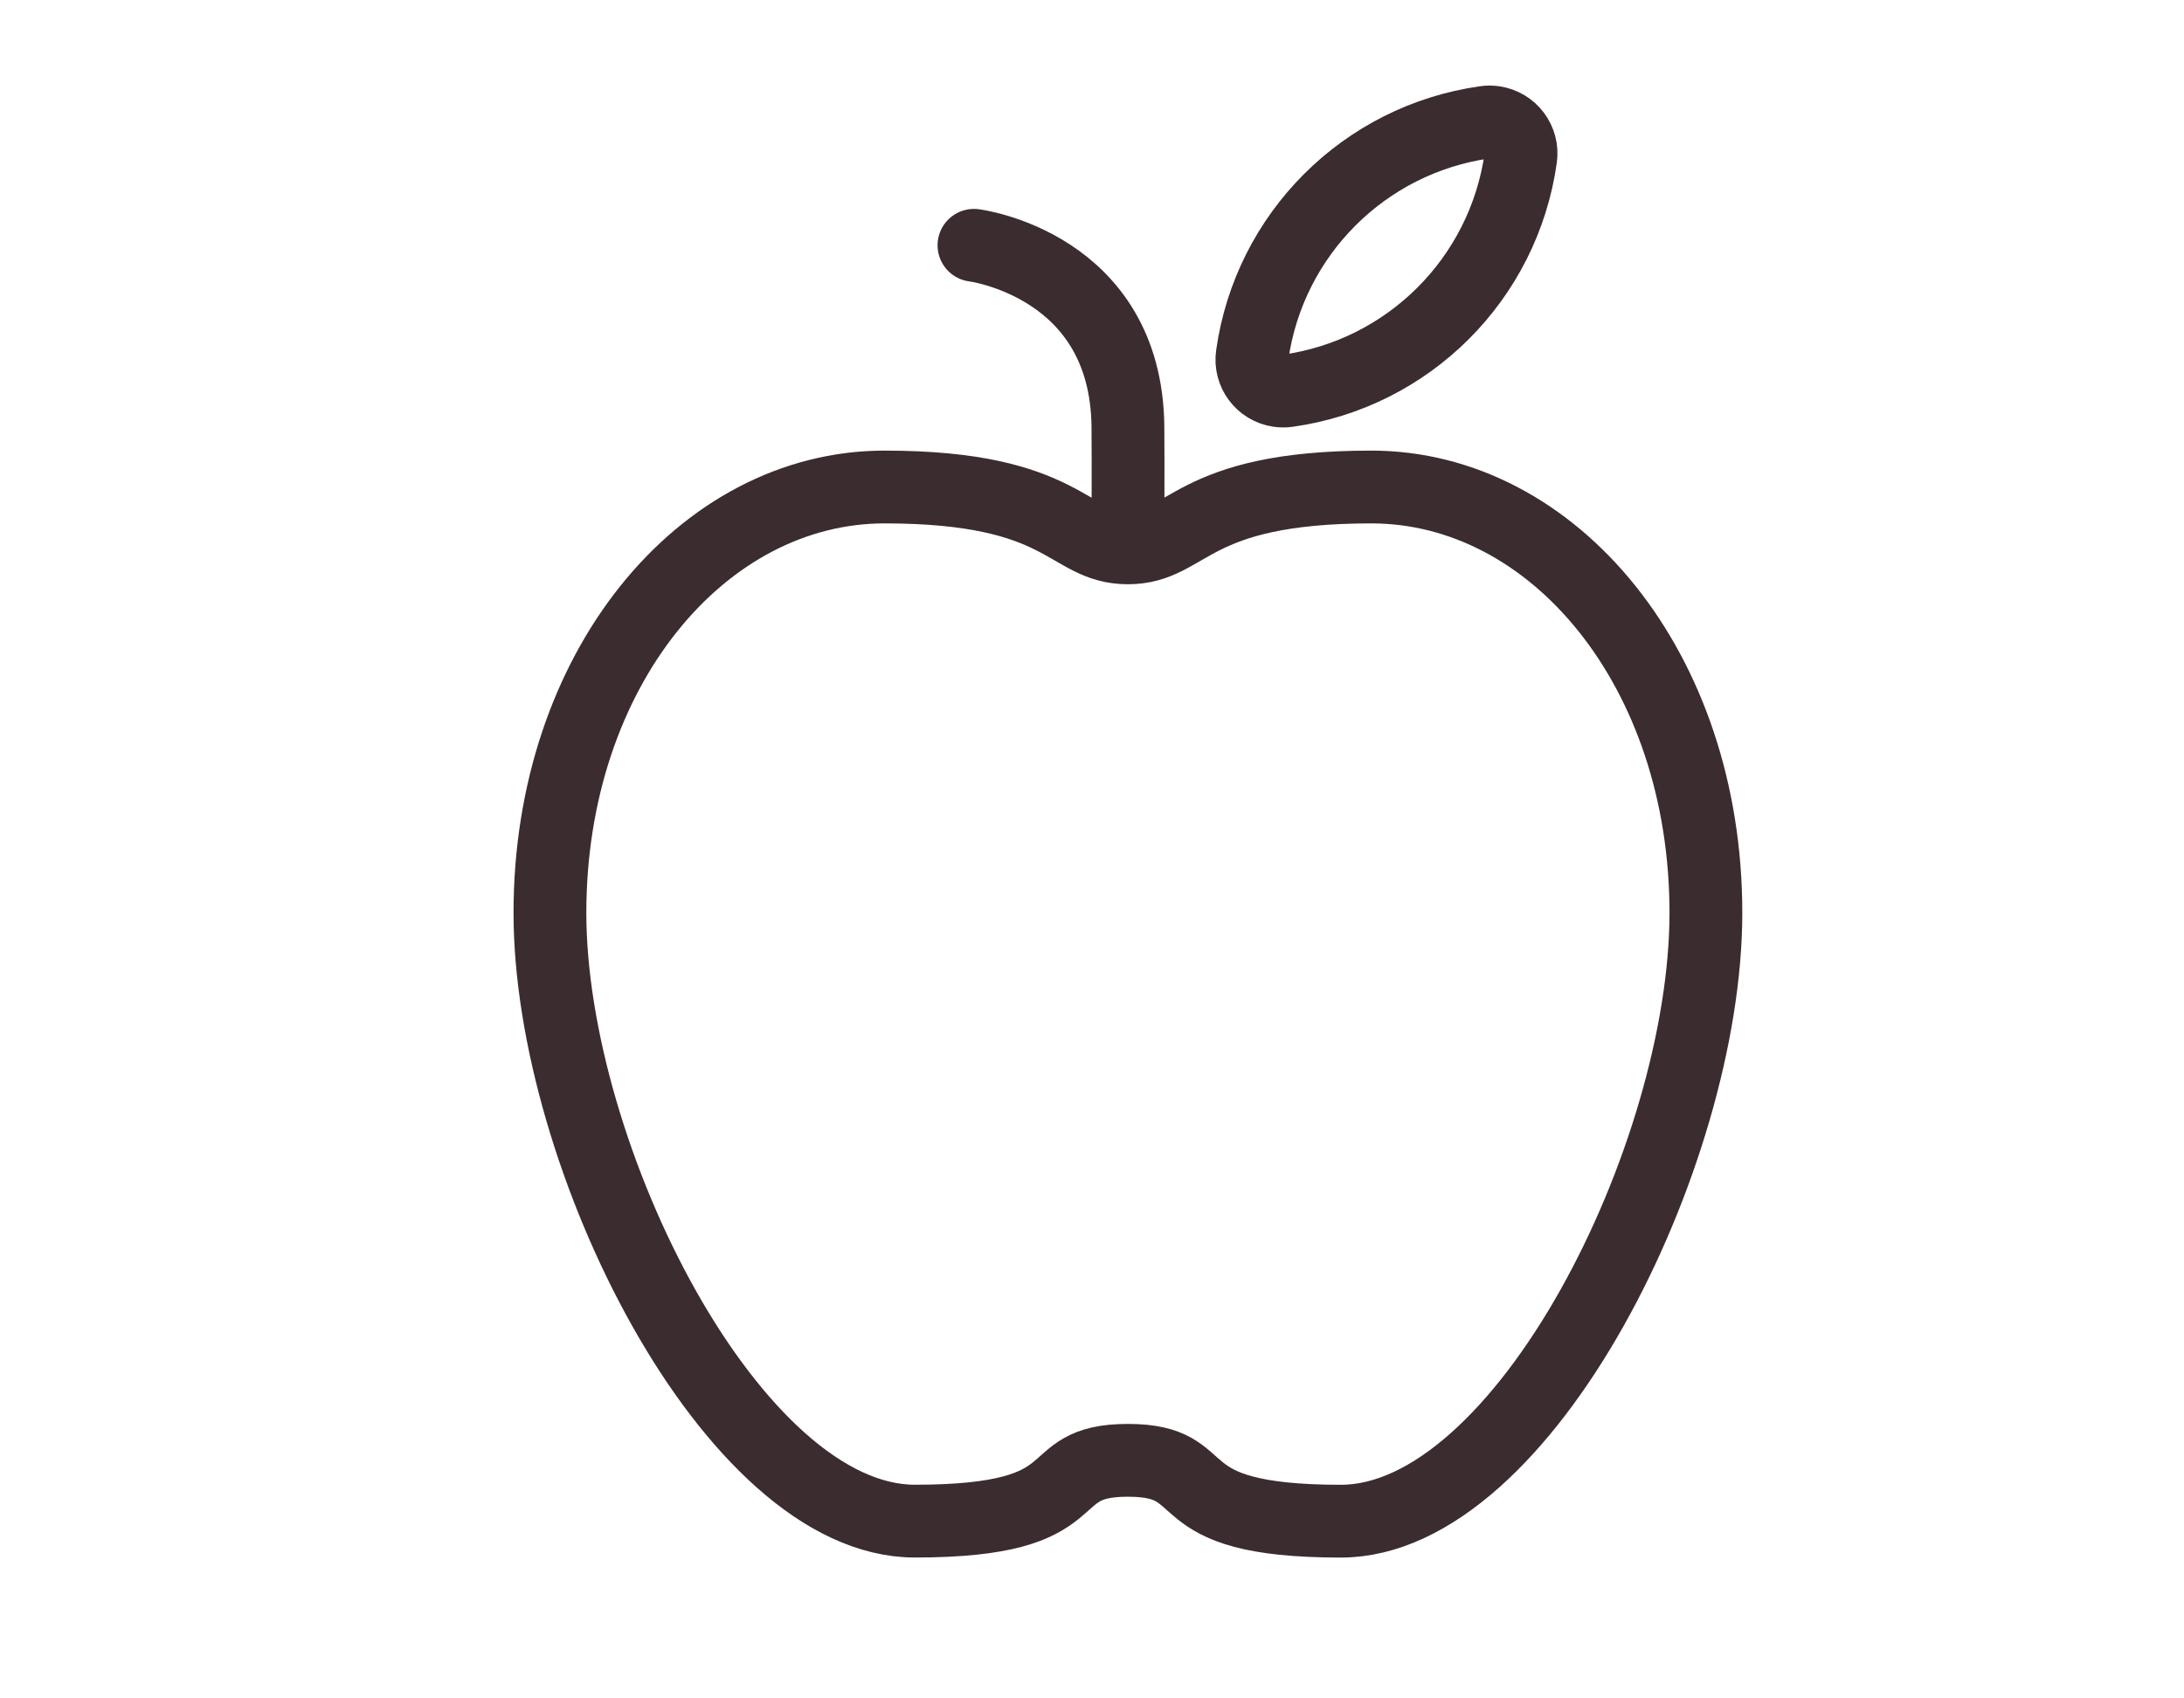 <?xml version="1.0" encoding="utf-8"?>
<!-- Generator: Adobe Illustrator 27.0.0, SVG Export Plug-In . SVG Version: 6.00 Build 0)  -->
<svg version="1.1" id="Vrstva_1" xmlns="http://www.w3.org/2000/svg" xmlns:xlink="http://www.w3.org/1999/xlink" x="0px" y="0px"
	 viewBox="0 0 45 35" style="enable-background:new 0 0 45 35;" xml:space="preserve">
<style type="text/css">
	.st0{fill:none;stroke:#3B2C2F;stroke-width:1.5;stroke-linecap:round;stroke-linejoin:round;}
</style>
<g>
	<path class="st0" d="M23.24,11.29c0,0,0.007-1.88,0-2.507
		c-0.039-3.335-3.172-3.728-3.172-3.728 M26.534,8.052
		c2.491-0.35,4.449-2.308,4.8-4.799c0.051-0.354-0.196-0.682-0.55-0.733
		c-0.061-0.009-0.122-0.009-0.184,0c-2.491,0.351-4.448,2.31-4.799,4.8
		c-0.051,0.353,0.193,0.681,0.546,0.732C26.41,8.061,26.472,8.061,26.534,8.052z
		 M23.24,30.094c1.88,0,0.627,1.254,4.388,1.254S35.149,23.826,35.149,18.811
		s-3.134-8.775-6.895-8.775s-3.761,1.254-5.014,1.254s-1.254-1.254-5.014-1.254
		s-6.895,3.761-6.895,8.775S15.091,31.347,18.852,31.347S21.359,30.094,23.24,30.094z
		"/>
</g>
</svg>
